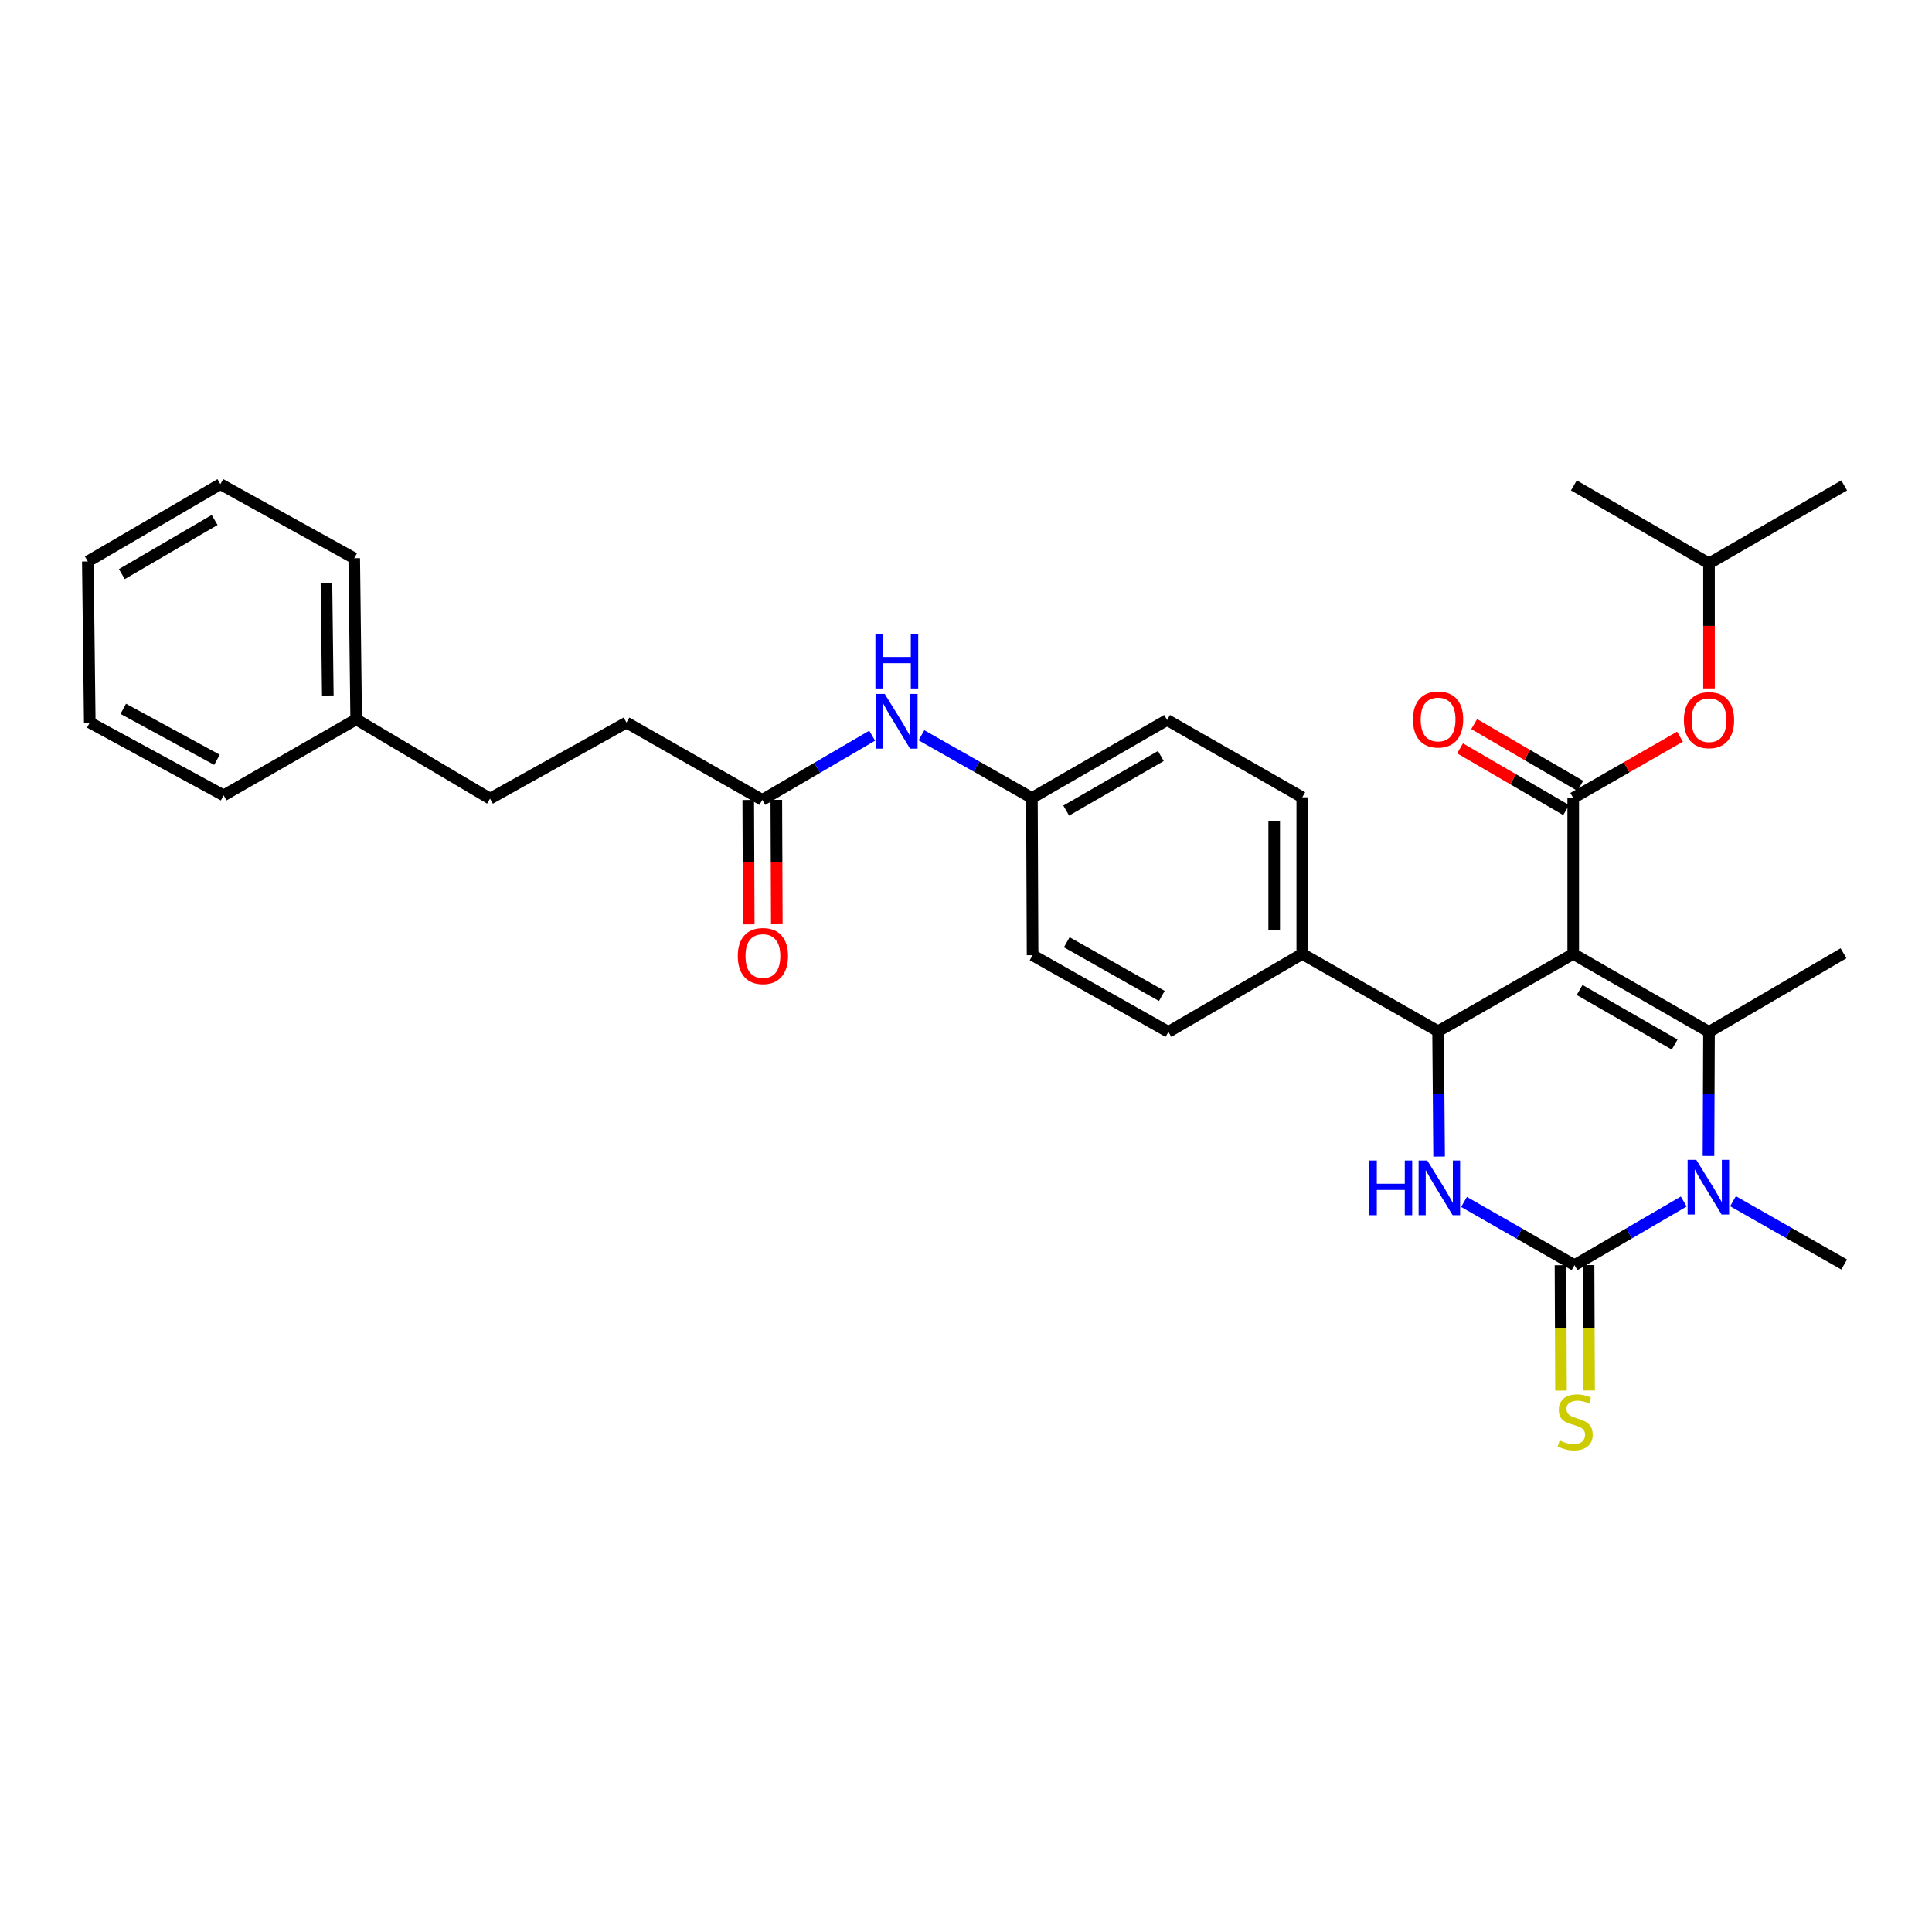 <?xml version='1.0' encoding='iso-8859-1'?>
<svg version='1.1' baseProfile='full'
              xmlns='http://www.w3.org/2000/svg'
                      xmlns:rdkit='http://www.rdkit.org/xml'
                      xmlns:xlink='http://www.w3.org/1999/xlink'
                  xml:space='preserve'
width='1000px' height='1000px' viewBox='0 0 1000 1000'>
<!-- END OF HEADER -->
<rect style='opacity:1.0;fill:#FFFFFF;stroke:none' width='1000' height='1000' x='0' y='0'> </rect>
<path class='bond-0' d='M 814.295,493.745 L 884.578,534.101' style='fill:none;fill-rule:evenodd;stroke:#000000;stroke-width:6px;stroke-linecap:butt;stroke-linejoin:miter;stroke-opacity:1' />
<path class='bond-0' d='M 817.601,512.4 L 866.799,540.65' style='fill:none;fill-rule:evenodd;stroke:#000000;stroke-width:6px;stroke-linecap:butt;stroke-linejoin:miter;stroke-opacity:1' />
<path class='bond-4' d='M 814.295,493.745 L 744.351,533.762' style='fill:none;fill-rule:evenodd;stroke:#000000;stroke-width:6px;stroke-linecap:butt;stroke-linejoin:miter;stroke-opacity:1' />
<path class='bond-5' d='M 814.295,493.745 L 814.295,413.024' style='fill:none;fill-rule:evenodd;stroke:#000000;stroke-width:6px;stroke-linecap:butt;stroke-linejoin:miter;stroke-opacity:1' />
<path class='bond-2' d='M 884.578,534.101 L 884.445,566.208' style='fill:none;fill-rule:evenodd;stroke:#000000;stroke-width:6px;stroke-linecap:butt;stroke-linejoin:miter;stroke-opacity:1' />
<path class='bond-2' d='M 884.445,566.208 L 884.313,598.314' style='fill:none;fill-rule:evenodd;stroke:#0000FF;stroke-width:6px;stroke-linecap:butt;stroke-linejoin:miter;stroke-opacity:1' />
<path class='bond-16' d='M 884.578,534.101 L 954.206,493.406' style='fill:none;fill-rule:evenodd;stroke:#000000;stroke-width:6px;stroke-linecap:butt;stroke-linejoin:miter;stroke-opacity:1' />
<path class='bond-1' d='M 814.973,654.84 L 786.37,638.482' style='fill:none;fill-rule:evenodd;stroke:#000000;stroke-width:6px;stroke-linecap:butt;stroke-linejoin:miter;stroke-opacity:1' />
<path class='bond-1' d='M 786.37,638.482 L 757.768,622.125' style='fill:none;fill-rule:evenodd;stroke:#0000FF;stroke-width:6px;stroke-linecap:butt;stroke-linejoin:miter;stroke-opacity:1' />
<path class='bond-6' d='M 807.707,654.87 L 807.84,687.323' style='fill:none;fill-rule:evenodd;stroke:#000000;stroke-width:6px;stroke-linecap:butt;stroke-linejoin:miter;stroke-opacity:1' />
<path class='bond-6' d='M 807.84,687.323 L 807.972,719.775' style='fill:none;fill-rule:evenodd;stroke:#CCCC00;stroke-width:6px;stroke-linecap:butt;stroke-linejoin:miter;stroke-opacity:1' />
<path class='bond-6' d='M 822.238,654.81 L 822.371,687.263' style='fill:none;fill-rule:evenodd;stroke:#000000;stroke-width:6px;stroke-linecap:butt;stroke-linejoin:miter;stroke-opacity:1' />
<path class='bond-6' d='M 822.371,687.263 L 822.503,719.716' style='fill:none;fill-rule:evenodd;stroke:#CCCC00;stroke-width:6px;stroke-linecap:butt;stroke-linejoin:miter;stroke-opacity:1' />
<path class='bond-31' d='M 814.973,654.84 L 843.238,638.374' style='fill:none;fill-rule:evenodd;stroke:#000000;stroke-width:6px;stroke-linecap:butt;stroke-linejoin:miter;stroke-opacity:1' />
<path class='bond-31' d='M 843.238,638.374 L 871.502,621.908' style='fill:none;fill-rule:evenodd;stroke:#0000FF;stroke-width:6px;stroke-linecap:butt;stroke-linejoin:miter;stroke-opacity:1' />
<path class='bond-17' d='M 897.009,621.748 L 925.777,638.125' style='fill:none;fill-rule:evenodd;stroke:#0000FF;stroke-width:6px;stroke-linecap:butt;stroke-linejoin:miter;stroke-opacity:1' />
<path class='bond-17' d='M 925.777,638.125 L 954.545,654.501' style='fill:none;fill-rule:evenodd;stroke:#000000;stroke-width:6px;stroke-linecap:butt;stroke-linejoin:miter;stroke-opacity:1' />
<path class='bond-3' d='M 744.881,598.644 L 744.616,566.203' style='fill:none;fill-rule:evenodd;stroke:#0000FF;stroke-width:6px;stroke-linecap:butt;stroke-linejoin:miter;stroke-opacity:1' />
<path class='bond-3' d='M 744.616,566.203 L 744.351,533.762' style='fill:none;fill-rule:evenodd;stroke:#000000;stroke-width:6px;stroke-linecap:butt;stroke-linejoin:miter;stroke-opacity:1' />
<path class='bond-8' d='M 744.351,533.762 L 674.052,493.745' style='fill:none;fill-rule:evenodd;stroke:#000000;stroke-width:6px;stroke-linecap:butt;stroke-linejoin:miter;stroke-opacity:1' />
<path class='bond-7' d='M 814.295,413.024 L 841.923,397.16' style='fill:none;fill-rule:evenodd;stroke:#000000;stroke-width:6px;stroke-linecap:butt;stroke-linejoin:miter;stroke-opacity:1' />
<path class='bond-7' d='M 841.923,397.16 L 869.551,381.295' style='fill:none;fill-rule:evenodd;stroke:#FF0000;stroke-width:6px;stroke-linecap:butt;stroke-linejoin:miter;stroke-opacity:1' />
<path class='bond-10' d='M 817.949,406.744 L 790.488,390.767' style='fill:none;fill-rule:evenodd;stroke:#000000;stroke-width:6px;stroke-linecap:butt;stroke-linejoin:miter;stroke-opacity:1' />
<path class='bond-10' d='M 790.488,390.767 L 763.028,374.789' style='fill:none;fill-rule:evenodd;stroke:#FF0000;stroke-width:6px;stroke-linecap:butt;stroke-linejoin:miter;stroke-opacity:1' />
<path class='bond-10' d='M 810.641,419.304 L 783.18,403.327' style='fill:none;fill-rule:evenodd;stroke:#000000;stroke-width:6px;stroke-linecap:butt;stroke-linejoin:miter;stroke-opacity:1' />
<path class='bond-10' d='M 783.18,403.327 L 755.72,387.349' style='fill:none;fill-rule:evenodd;stroke:#FF0000;stroke-width:6px;stroke-linecap:butt;stroke-linejoin:miter;stroke-opacity:1' />
<path class='bond-23' d='M 884.578,356.321 L 884.578,323.968' style='fill:none;fill-rule:evenodd;stroke:#FF0000;stroke-width:6px;stroke-linecap:butt;stroke-linejoin:miter;stroke-opacity:1' />
<path class='bond-23' d='M 884.578,323.968 L 884.578,291.615' style='fill:none;fill-rule:evenodd;stroke:#000000;stroke-width:6px;stroke-linecap:butt;stroke-linejoin:miter;stroke-opacity:1' />
<path class='bond-13' d='M 674.052,493.745 L 674.052,412.685' style='fill:none;fill-rule:evenodd;stroke:#000000;stroke-width:6px;stroke-linecap:butt;stroke-linejoin:miter;stroke-opacity:1' />
<path class='bond-13' d='M 659.521,481.586 L 659.521,424.844' style='fill:none;fill-rule:evenodd;stroke:#000000;stroke-width:6px;stroke-linecap:butt;stroke-linejoin:miter;stroke-opacity:1' />
<path class='bond-14' d='M 674.052,493.745 L 604.762,534.101' style='fill:none;fill-rule:evenodd;stroke:#000000;stroke-width:6px;stroke-linecap:butt;stroke-linejoin:miter;stroke-opacity:1' />
<path class='bond-9' d='M 394.56,414.033 L 422.996,397.413' style='fill:none;fill-rule:evenodd;stroke:#000000;stroke-width:6px;stroke-linecap:butt;stroke-linejoin:miter;stroke-opacity:1' />
<path class='bond-9' d='M 422.996,397.413 L 451.432,380.793' style='fill:none;fill-rule:evenodd;stroke:#0000FF;stroke-width:6px;stroke-linecap:butt;stroke-linejoin:miter;stroke-opacity:1' />
<path class='bond-12' d='M 387.294,414.062 L 387.423,446.254' style='fill:none;fill-rule:evenodd;stroke:#000000;stroke-width:6px;stroke-linecap:butt;stroke-linejoin:miter;stroke-opacity:1' />
<path class='bond-12' d='M 387.423,446.254 L 387.552,478.445' style='fill:none;fill-rule:evenodd;stroke:#FF0000;stroke-width:6px;stroke-linecap:butt;stroke-linejoin:miter;stroke-opacity:1' />
<path class='bond-12' d='M 401.825,414.004 L 401.954,446.195' style='fill:none;fill-rule:evenodd;stroke:#000000;stroke-width:6px;stroke-linecap:butt;stroke-linejoin:miter;stroke-opacity:1' />
<path class='bond-12' d='M 401.954,446.195 L 402.083,478.387' style='fill:none;fill-rule:evenodd;stroke:#FF0000;stroke-width:6px;stroke-linecap:butt;stroke-linejoin:miter;stroke-opacity:1' />
<path class='bond-18' d='M 394.56,414.033 L 324.261,373.999' style='fill:none;fill-rule:evenodd;stroke:#000000;stroke-width:6px;stroke-linecap:butt;stroke-linejoin:miter;stroke-opacity:1' />
<path class='bond-11' d='M 476.939,380.574 L 505.527,396.799' style='fill:none;fill-rule:evenodd;stroke:#0000FF;stroke-width:6px;stroke-linecap:butt;stroke-linejoin:miter;stroke-opacity:1' />
<path class='bond-11' d='M 505.527,396.799 L 534.116,413.024' style='fill:none;fill-rule:evenodd;stroke:#000000;stroke-width:6px;stroke-linecap:butt;stroke-linejoin:miter;stroke-opacity:1' />
<path class='bond-19' d='M 674.052,412.685 L 604.092,372.667' style='fill:none;fill-rule:evenodd;stroke:#000000;stroke-width:6px;stroke-linecap:butt;stroke-linejoin:miter;stroke-opacity:1' />
<path class='bond-20' d='M 604.762,534.101 L 534.463,494.415' style='fill:none;fill-rule:evenodd;stroke:#000000;stroke-width:6px;stroke-linecap:butt;stroke-linejoin:miter;stroke-opacity:1' />
<path class='bond-20' d='M 601.361,515.494 L 552.152,487.714' style='fill:none;fill-rule:evenodd;stroke:#000000;stroke-width:6px;stroke-linecap:butt;stroke-linejoin:miter;stroke-opacity:1' />
<path class='bond-15' d='M 534.116,413.024 L 534.463,494.415' style='fill:none;fill-rule:evenodd;stroke:#000000;stroke-width:6px;stroke-linecap:butt;stroke-linejoin:miter;stroke-opacity:1' />
<path class='bond-32' d='M 534.116,413.024 L 604.092,372.667' style='fill:none;fill-rule:evenodd;stroke:#000000;stroke-width:6px;stroke-linecap:butt;stroke-linejoin:miter;stroke-opacity:1' />
<path class='bond-32' d='M 551.872,419.558 L 600.855,391.309' style='fill:none;fill-rule:evenodd;stroke:#000000;stroke-width:6px;stroke-linecap:butt;stroke-linejoin:miter;stroke-opacity:1' />
<path class='bond-21' d='M 324.261,373.999 L 253.639,413.363' style='fill:none;fill-rule:evenodd;stroke:#000000;stroke-width:6px;stroke-linecap:butt;stroke-linejoin:miter;stroke-opacity:1' />
<path class='bond-22' d='M 253.639,413.363 L 184.357,372.328' style='fill:none;fill-rule:evenodd;stroke:#000000;stroke-width:6px;stroke-linecap:butt;stroke-linejoin:miter;stroke-opacity:1' />
<path class='bond-24' d='M 184.357,372.328 L 183.348,288.935' style='fill:none;fill-rule:evenodd;stroke:#000000;stroke-width:6px;stroke-linecap:butt;stroke-linejoin:miter;stroke-opacity:1' />
<path class='bond-24' d='M 169.676,359.995 L 168.969,301.62' style='fill:none;fill-rule:evenodd;stroke:#000000;stroke-width:6px;stroke-linecap:butt;stroke-linejoin:miter;stroke-opacity:1' />
<path class='bond-25' d='M 184.357,372.328 L 115.753,411.676' style='fill:none;fill-rule:evenodd;stroke:#000000;stroke-width:6px;stroke-linecap:butt;stroke-linejoin:miter;stroke-opacity:1' />
<path class='bond-26' d='M 884.578,291.615 L 814.634,251.243' style='fill:none;fill-rule:evenodd;stroke:#000000;stroke-width:6px;stroke-linecap:butt;stroke-linejoin:miter;stroke-opacity:1' />
<path class='bond-27' d='M 884.578,291.615 L 954.545,251.243' style='fill:none;fill-rule:evenodd;stroke:#000000;stroke-width:6px;stroke-linecap:butt;stroke-linejoin:miter;stroke-opacity:1' />
<path class='bond-28' d='M 183.348,288.935 L 114.058,250.581' style='fill:none;fill-rule:evenodd;stroke:#000000;stroke-width:6px;stroke-linecap:butt;stroke-linejoin:miter;stroke-opacity:1' />
<path class='bond-29' d='M 115.753,411.676 L 46.464,373.999' style='fill:none;fill-rule:evenodd;stroke:#000000;stroke-width:6px;stroke-linecap:butt;stroke-linejoin:miter;stroke-opacity:1' />
<path class='bond-29' d='M 112.302,393.258 L 63.799,366.885' style='fill:none;fill-rule:evenodd;stroke:#000000;stroke-width:6px;stroke-linecap:butt;stroke-linejoin:miter;stroke-opacity:1' />
<path class='bond-33' d='M 114.058,250.581 L 45.455,290.606' style='fill:none;fill-rule:evenodd;stroke:#000000;stroke-width:6px;stroke-linecap:butt;stroke-linejoin:miter;stroke-opacity:1' />
<path class='bond-33' d='M 111.09,269.136 L 63.068,297.154' style='fill:none;fill-rule:evenodd;stroke:#000000;stroke-width:6px;stroke-linecap:butt;stroke-linejoin:miter;stroke-opacity:1' />
<path class='bond-30' d='M 46.464,373.999 L 45.455,290.606' style='fill:none;fill-rule:evenodd;stroke:#000000;stroke-width:6px;stroke-linecap:butt;stroke-linejoin:miter;stroke-opacity:1' />
<path  class='atom-3' d='M 877.987 600.323
L 887.267 615.323
Q 888.187 616.803, 889.667 619.483
Q 891.147 622.163, 891.227 622.323
L 891.227 600.323
L 894.987 600.323
L 894.987 628.643
L 891.107 628.643
L 881.147 612.243
Q 879.987 610.323, 878.747 608.123
Q 877.547 605.923, 877.187 605.243
L 877.187 628.643
L 873.507 628.643
L 873.507 600.323
L 877.987 600.323
' fill='#0000FF'/>
<path  class='atom-4' d='M 708.793 600.671
L 712.633 600.671
L 712.633 612.711
L 727.113 612.711
L 727.113 600.671
L 730.953 600.671
L 730.953 628.991
L 727.113 628.991
L 727.113 615.911
L 712.633 615.911
L 712.633 628.991
L 708.793 628.991
L 708.793 600.671
' fill='#0000FF'/>
<path  class='atom-4' d='M 738.753 600.671
L 748.033 615.671
Q 748.953 617.151, 750.433 619.831
Q 751.913 622.511, 751.993 622.671
L 751.993 600.671
L 755.753 600.671
L 755.753 628.991
L 751.873 628.991
L 741.913 612.591
Q 740.753 610.671, 739.513 608.471
Q 738.313 606.271, 737.953 605.591
L 737.953 628.991
L 734.273 628.991
L 734.273 600.671
L 738.753 600.671
' fill='#0000FF'/>
<path  class='atom-7' d='M 807.304 745.612
Q 807.624 745.732, 808.944 746.292
Q 810.264 746.852, 811.704 747.212
Q 813.184 747.532, 814.624 747.532
Q 817.304 747.532, 818.864 746.252
Q 820.424 744.932, 820.424 742.652
Q 820.424 741.092, 819.624 740.132
Q 818.864 739.172, 817.664 738.652
Q 816.464 738.132, 814.464 737.532
Q 811.944 736.772, 810.424 736.052
Q 808.944 735.332, 807.864 733.812
Q 806.824 732.292, 806.824 729.732
Q 806.824 726.172, 809.224 723.972
Q 811.664 721.772, 816.464 721.772
Q 819.744 721.772, 823.464 723.332
L 822.544 726.412
Q 819.144 725.012, 816.584 725.012
Q 813.824 725.012, 812.304 726.172
Q 810.784 727.292, 810.824 729.252
Q 810.824 730.772, 811.584 731.692
Q 812.384 732.612, 813.504 733.132
Q 814.664 733.652, 816.584 734.252
Q 819.144 735.052, 820.664 735.852
Q 822.184 736.652, 823.264 738.292
Q 824.384 739.892, 824.384 742.652
Q 824.384 746.572, 821.744 748.692
Q 819.144 750.772, 814.784 750.772
Q 812.264 750.772, 810.344 750.212
Q 808.464 749.692, 806.224 748.772
L 807.304 745.612
' fill='#CCCC00'/>
<path  class='atom-8' d='M 871.578 372.747
Q 871.578 365.947, 874.938 362.147
Q 878.298 358.347, 884.578 358.347
Q 890.858 358.347, 894.218 362.147
Q 897.578 365.947, 897.578 372.747
Q 897.578 379.627, 894.178 383.547
Q 890.778 387.427, 884.578 387.427
Q 878.338 387.427, 874.938 383.547
Q 871.578 379.667, 871.578 372.747
M 884.578 384.227
Q 888.898 384.227, 891.218 381.347
Q 893.578 378.427, 893.578 372.747
Q 893.578 367.187, 891.218 364.387
Q 888.898 361.547, 884.578 361.547
Q 880.258 361.547, 877.898 364.347
Q 875.578 367.147, 875.578 372.747
Q 875.578 378.467, 877.898 381.347
Q 880.258 384.227, 884.578 384.227
' fill='#FF0000'/>
<path  class='atom-11' d='M 731.351 372.408
Q 731.351 365.608, 734.711 361.808
Q 738.071 358.008, 744.351 358.008
Q 750.631 358.008, 753.991 361.808
Q 757.351 365.608, 757.351 372.408
Q 757.351 379.288, 753.951 383.208
Q 750.551 387.088, 744.351 387.088
Q 738.111 387.088, 734.711 383.208
Q 731.351 379.328, 731.351 372.408
M 744.351 383.888
Q 748.671 383.888, 750.991 381.008
Q 753.351 378.088, 753.351 372.408
Q 753.351 366.848, 750.991 364.048
Q 748.671 361.208, 744.351 361.208
Q 740.031 361.208, 737.671 364.008
Q 735.351 366.808, 735.351 372.408
Q 735.351 378.128, 737.671 381.008
Q 740.031 383.888, 744.351 383.888
' fill='#FF0000'/>
<path  class='atom-12' d='M 457.929 359.177
L 467.209 374.177
Q 468.129 375.657, 469.609 378.337
Q 471.089 381.017, 471.169 381.177
L 471.169 359.177
L 474.929 359.177
L 474.929 387.497
L 471.049 387.497
L 461.089 371.097
Q 459.929 369.177, 458.689 366.977
Q 457.489 364.777, 457.129 364.097
L 457.129 387.497
L 453.449 387.497
L 453.449 359.177
L 457.929 359.177
' fill='#0000FF'/>
<path  class='atom-12' d='M 453.109 328.025
L 456.949 328.025
L 456.949 340.065
L 471.429 340.065
L 471.429 328.025
L 475.269 328.025
L 475.269 356.345
L 471.429 356.345
L 471.429 343.265
L 456.949 343.265
L 456.949 356.345
L 453.109 356.345
L 453.109 328.025
' fill='#0000FF'/>
<path  class='atom-13' d='M 381.883 494.834
Q 381.883 488.034, 385.243 484.234
Q 388.603 480.434, 394.883 480.434
Q 401.163 480.434, 404.523 484.234
Q 407.883 488.034, 407.883 494.834
Q 407.883 501.714, 404.483 505.634
Q 401.083 509.514, 394.883 509.514
Q 388.643 509.514, 385.243 505.634
Q 381.883 501.754, 381.883 494.834
M 394.883 506.314
Q 399.203 506.314, 401.523 503.434
Q 403.883 500.514, 403.883 494.834
Q 403.883 489.274, 401.523 486.474
Q 399.203 483.634, 394.883 483.634
Q 390.563 483.634, 388.203 486.434
Q 385.883 489.234, 385.883 494.834
Q 385.883 500.554, 388.203 503.434
Q 390.563 506.314, 394.883 506.314
' fill='#FF0000'/>
</svg>
